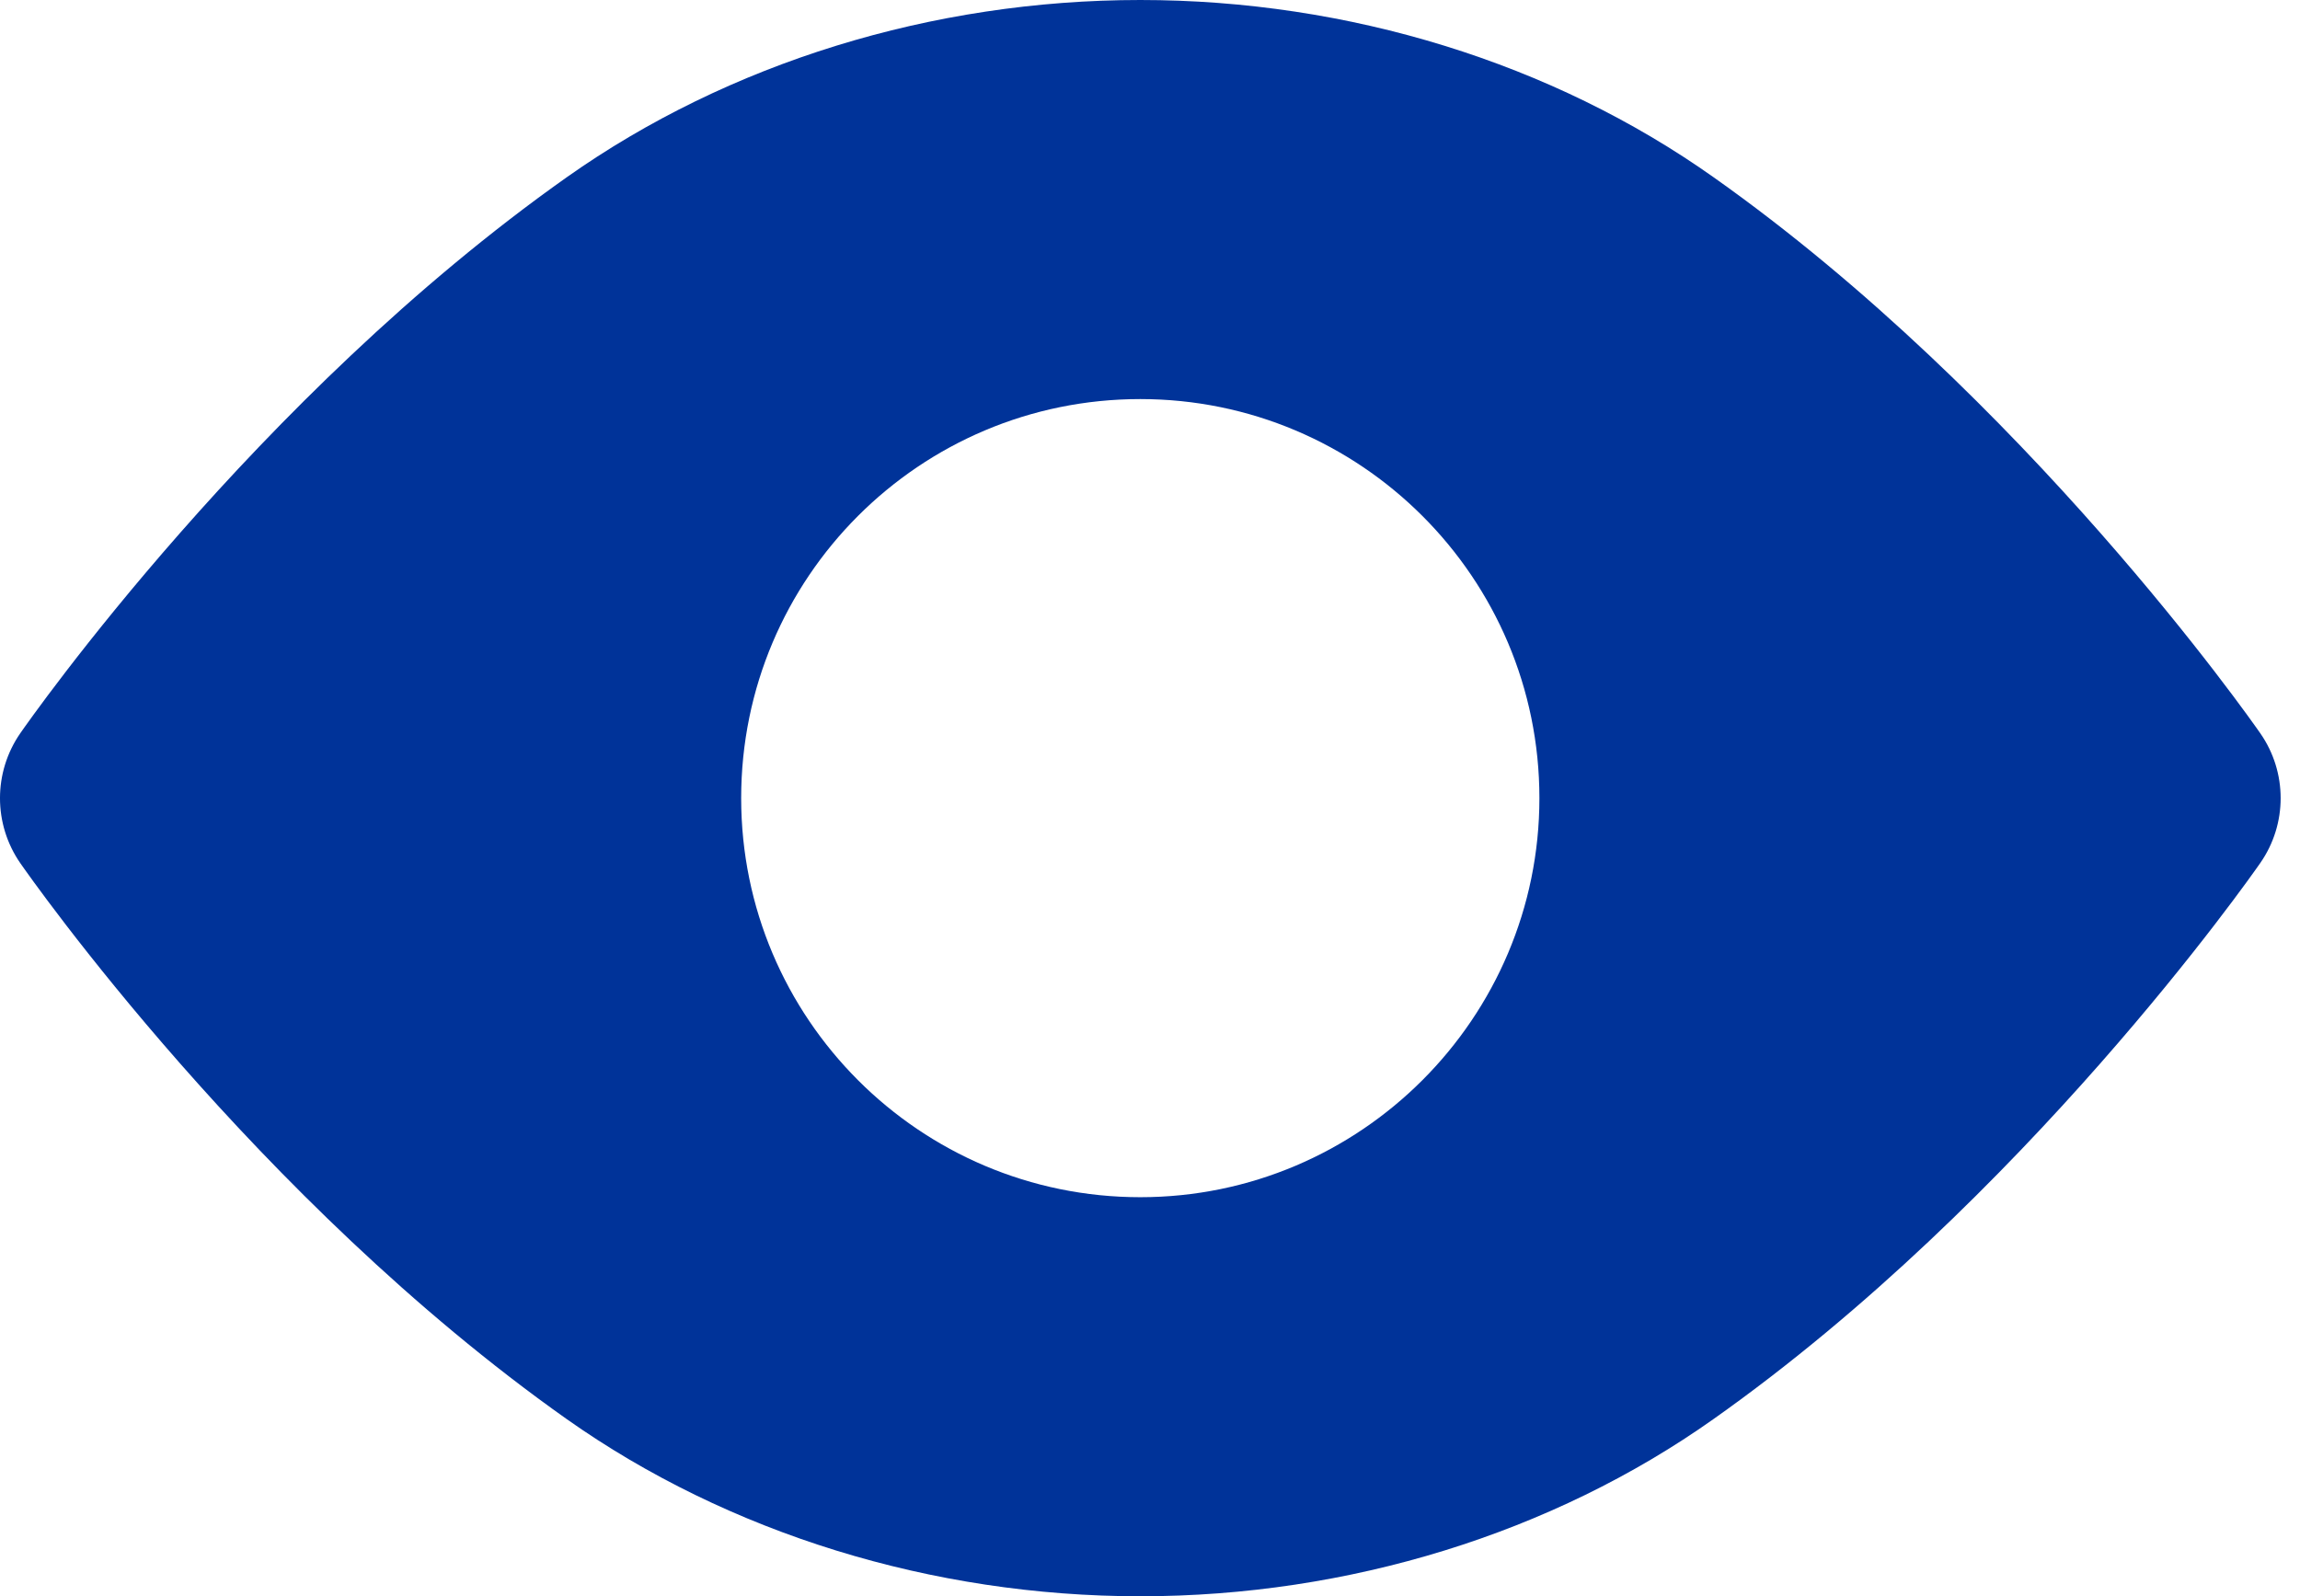 <svg width="85" height="59" viewBox="0 0 85 59" fill="none" xmlns="http://www.w3.org/2000/svg">
<path d="M83.529 27.098C83.18 26.596 74.839 14.691 63.33 6.553C57.363 2.326 49.836 0 42.141 0C34.45 0 26.923 2.326 20.943 6.553C9.434 14.691 1.102 26.596 0.752 27.098C-0.251 28.543 -0.251 30.461 0.752 31.906C1.102 32.408 9.434 44.313 20.943 52.451C26.923 56.674 34.45 59 42.141 59C49.836 59 57.363 56.674 63.33 52.447C74.839 44.309 83.18 32.404 83.529 31.902C84.537 30.461 84.537 28.539 83.529 27.098ZM42.141 44.25C33.99 44.25 27.391 37.634 27.391 29.5C27.391 21.35 33.99 14.75 42.141 14.75C50.274 14.75 56.891 21.35 56.891 29.5C56.891 37.634 50.274 44.25 42.141 44.25Z" fill="#003399"/>
</svg>
